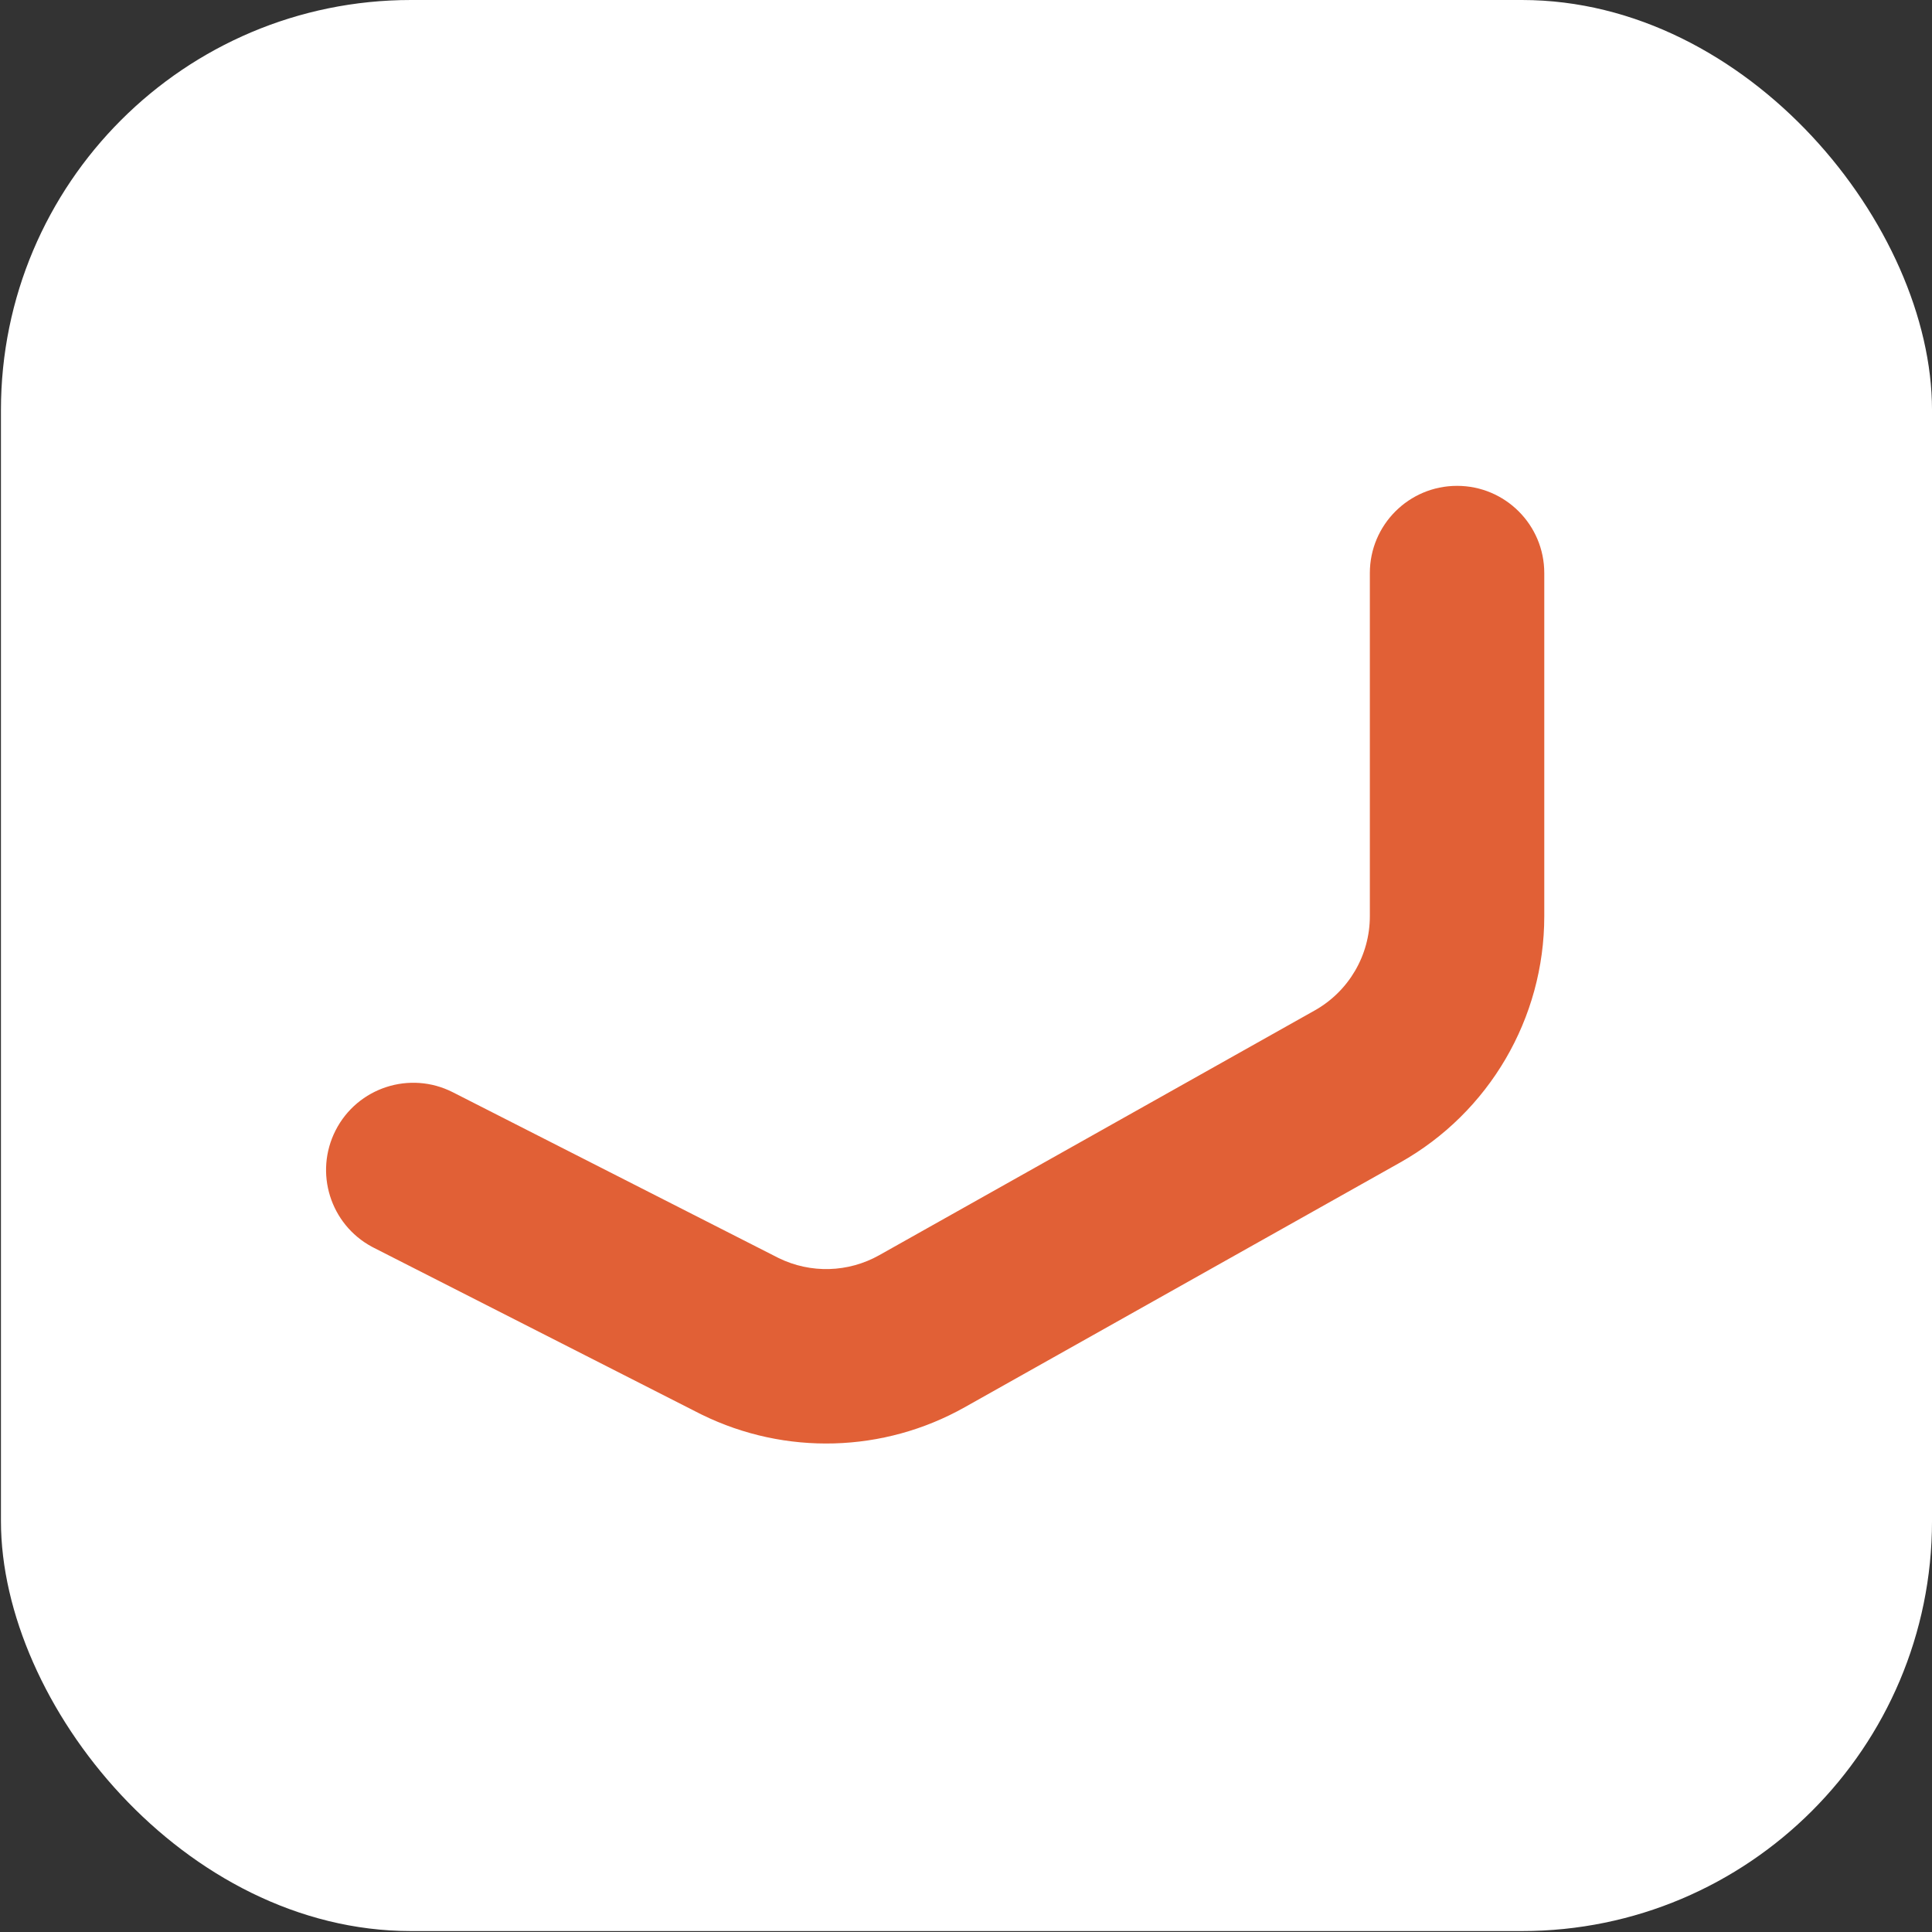 <svg width="512" height="512" viewBox="0 0 512 512" fill="none" xmlns="http://www.w3.org/2000/svg">
<rect x="0" y="0" width="512" height="512" fill="#333333" stroke="none"/>
<rect x="0.25" width="511.753" height="511.753" rx="108.671" fill="white"/>
<path d="M363.024 242.808V151.869C363.024 139.104 373.372 128.756 386.136 128.756C398.901 128.756 409.249 139.104 409.249 151.869V242.808C409.249 269.866 394.649 294.818 371.062 308.075L255.641 372.945C234.16 385.018 208.139 385.736 186.052 374.927L185.003 374.403L99.045 330.66L98.517 330.383C87.529 324.437 83.23 310.778 88.929 299.579C94.718 288.203 108.634 283.673 120.01 289.462L205.968 333.205L206.369 333.406C214.82 337.541 224.775 337.266 232.993 332.647L348.414 267.778C357.438 262.706 363.024 253.16 363.024 242.808Z" fill="#E16036"/>
</svg>
